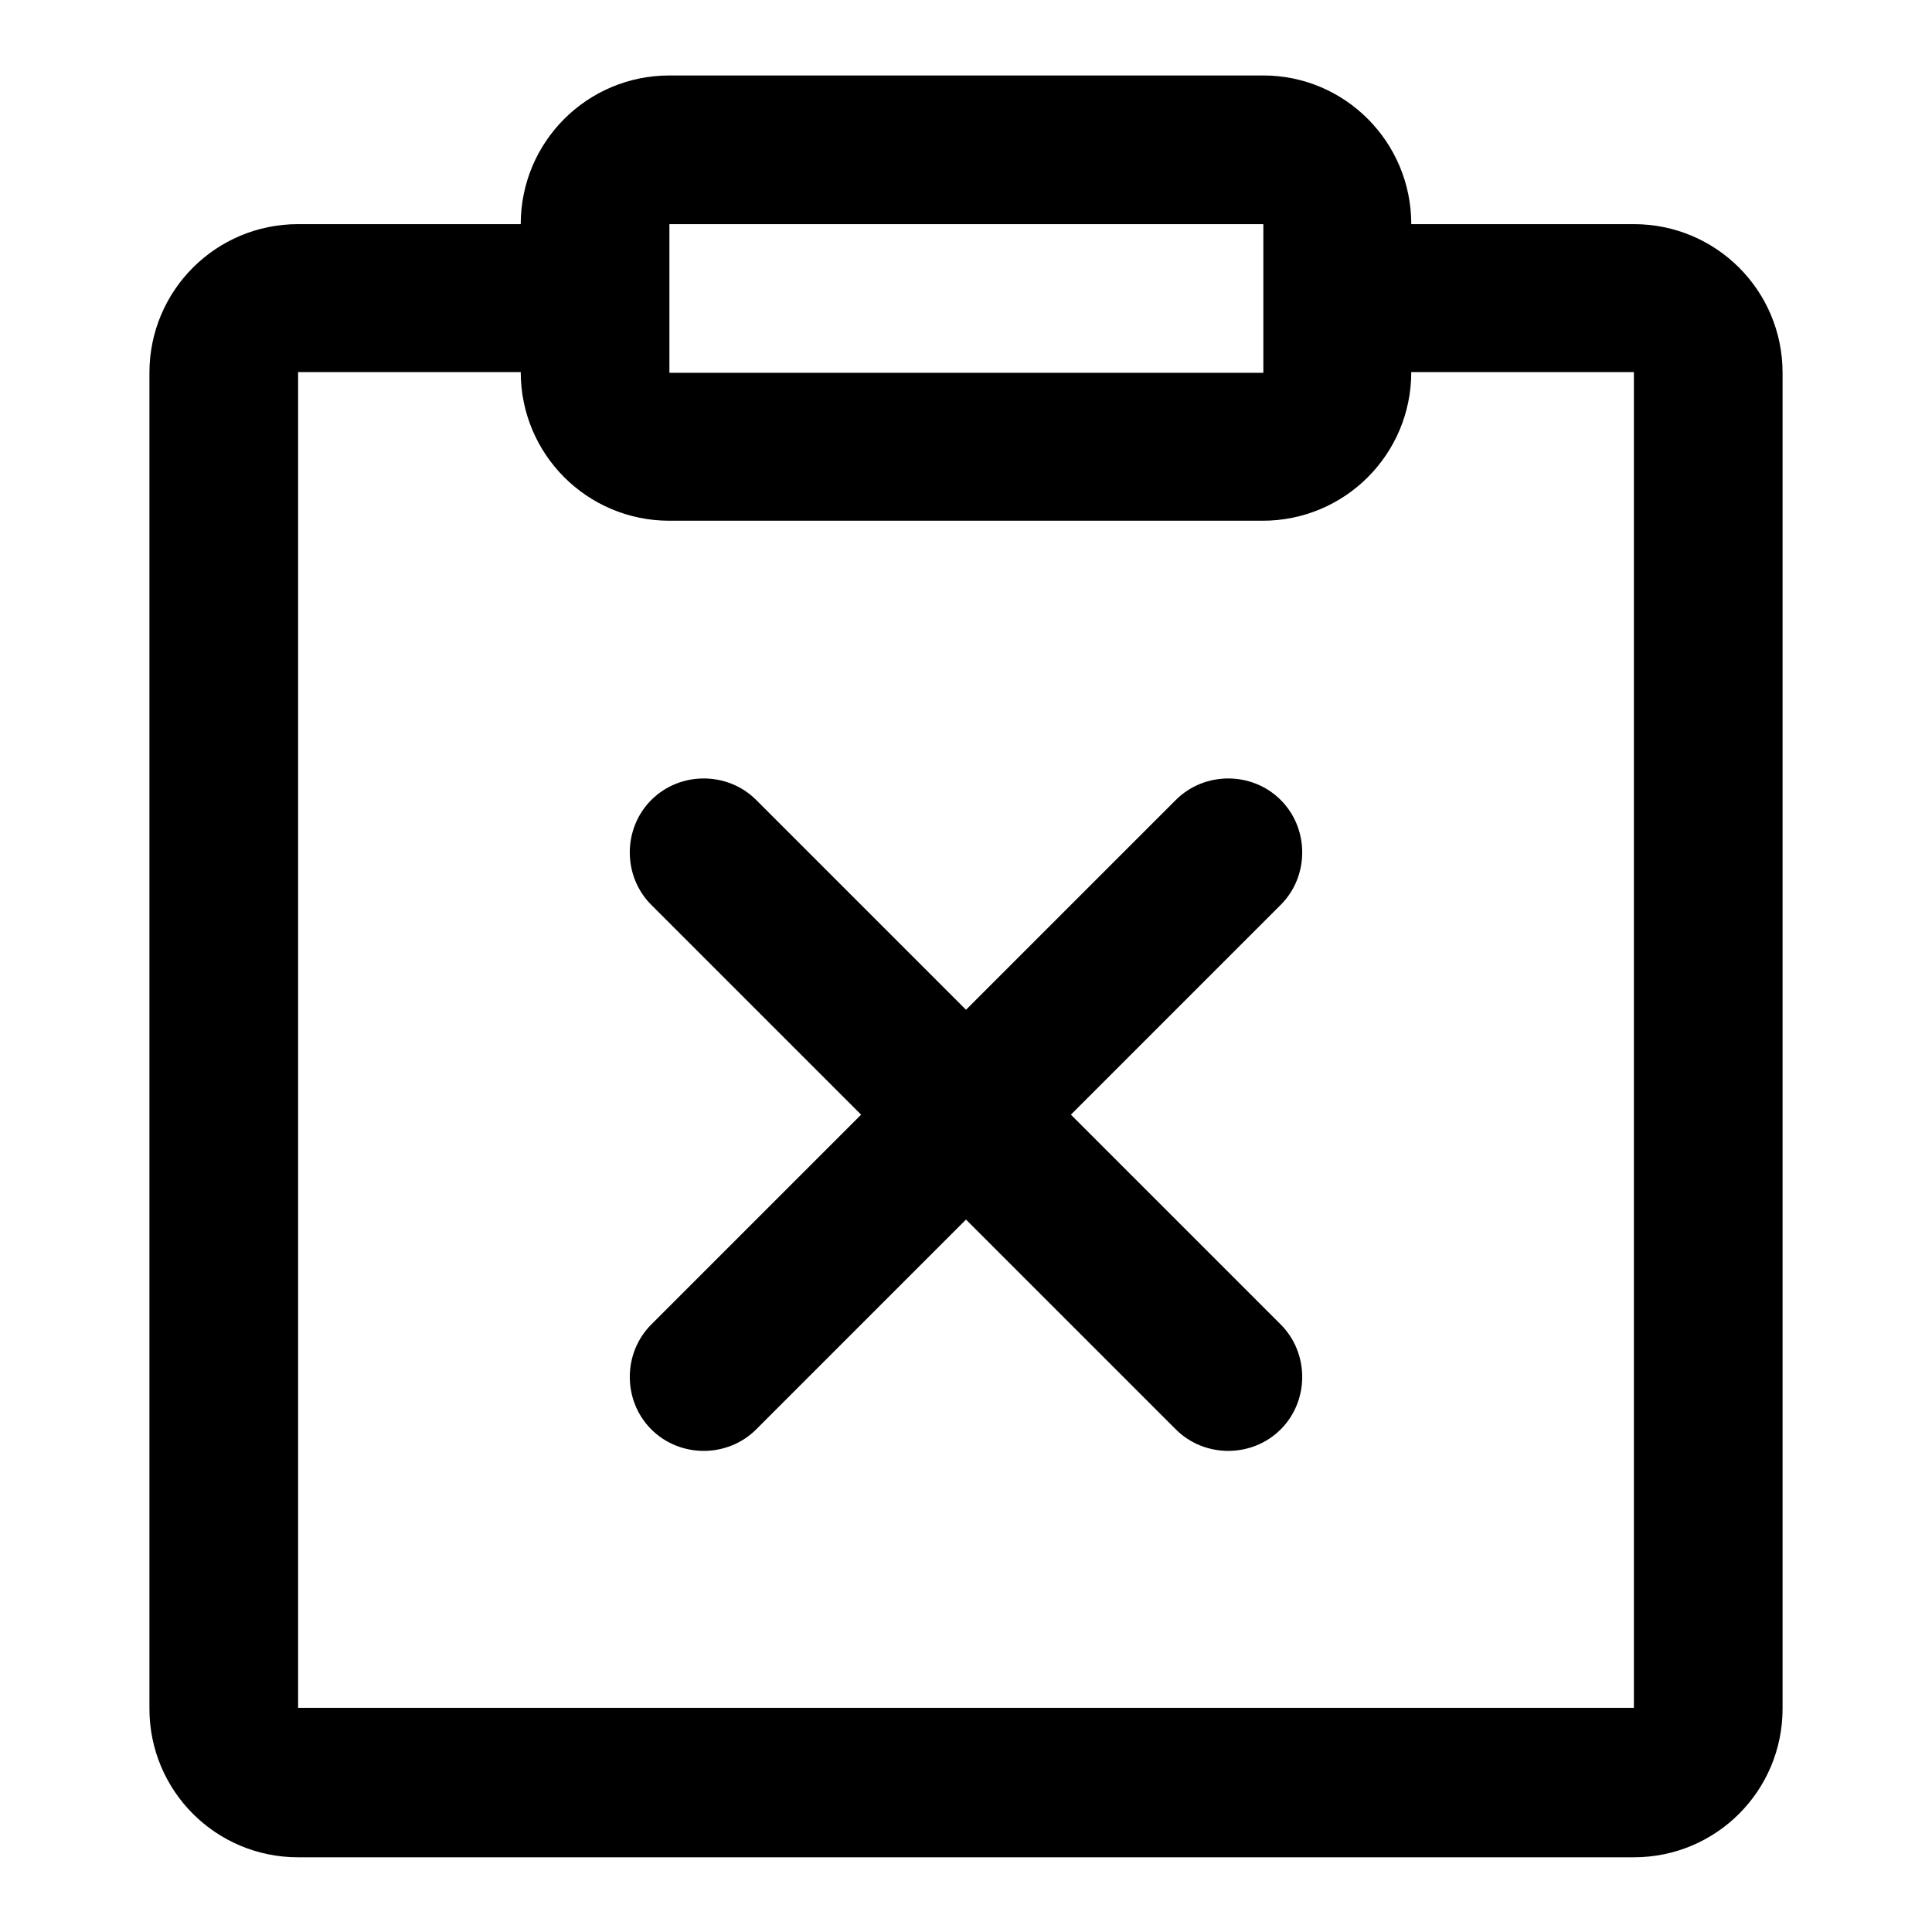 <?xml version="1.0" encoding="utf-8"?>
<!-- Svg Vector Icons : http://www.onlinewebfonts.com/icon -->
<!DOCTYPE svg PUBLIC "-//W3C//DTD SVG 1.1//EN" "http://www.w3.org/Graphics/SVG/1.1/DTD/svg11.dtd">
<svg version="1.1" xmlns="http://www.w3.org/2000/svg" xmlns:xlink="http://www.w3.org/1999/xlink" x="0px" y="0px" viewBox="0 0 256 256" enable-background="new 0 0 256 256" xml:space="preserve">
<g> <path fill="#000000" d="M187,49.3c0,10.9-8.8,19.7-19.7,19.7H88.7C77.8,69,69,60.2,69,49.3l0,0H39.5v177h177v-177H187z M187,29.7 h29.5c10.9,0,19.7,8.8,19.7,19.7v177c0,10.9-8.8,19.7-19.7,19.7h-177c-10.9,0-19.7-8.8-19.7-19.7v-177c0-10.9,8.8-19.7,19.7-19.7 H69C69,18.8,77.8,10,88.7,10l0,0h78.7C178.2,10,187,18.8,187,29.7z M88.7,29.7v19.7h78.7V29.7H88.7z M128,133.8l27.8-27.8 c3.8-3.8,10.1-3.8,13.9,0c3.8,3.8,3.8,10.1,0,13.9l0,0l-27.8,27.8l27.8,27.8c3.8,3.8,3.8,10.1,0,13.9s-10.1,3.8-13.9,0L128,161.6 l-27.8,27.8c-3.8,3.8-10.1,3.8-13.9,0c-3.8-3.8-3.8-10.1,0-13.9l27.8-27.8l-27.8-27.8c-3.8-3.8-3.8-10.1,0-13.9 c3.8-3.8,10.1-3.8,13.9,0l0,0L128,133.8z"/></g>
</svg>